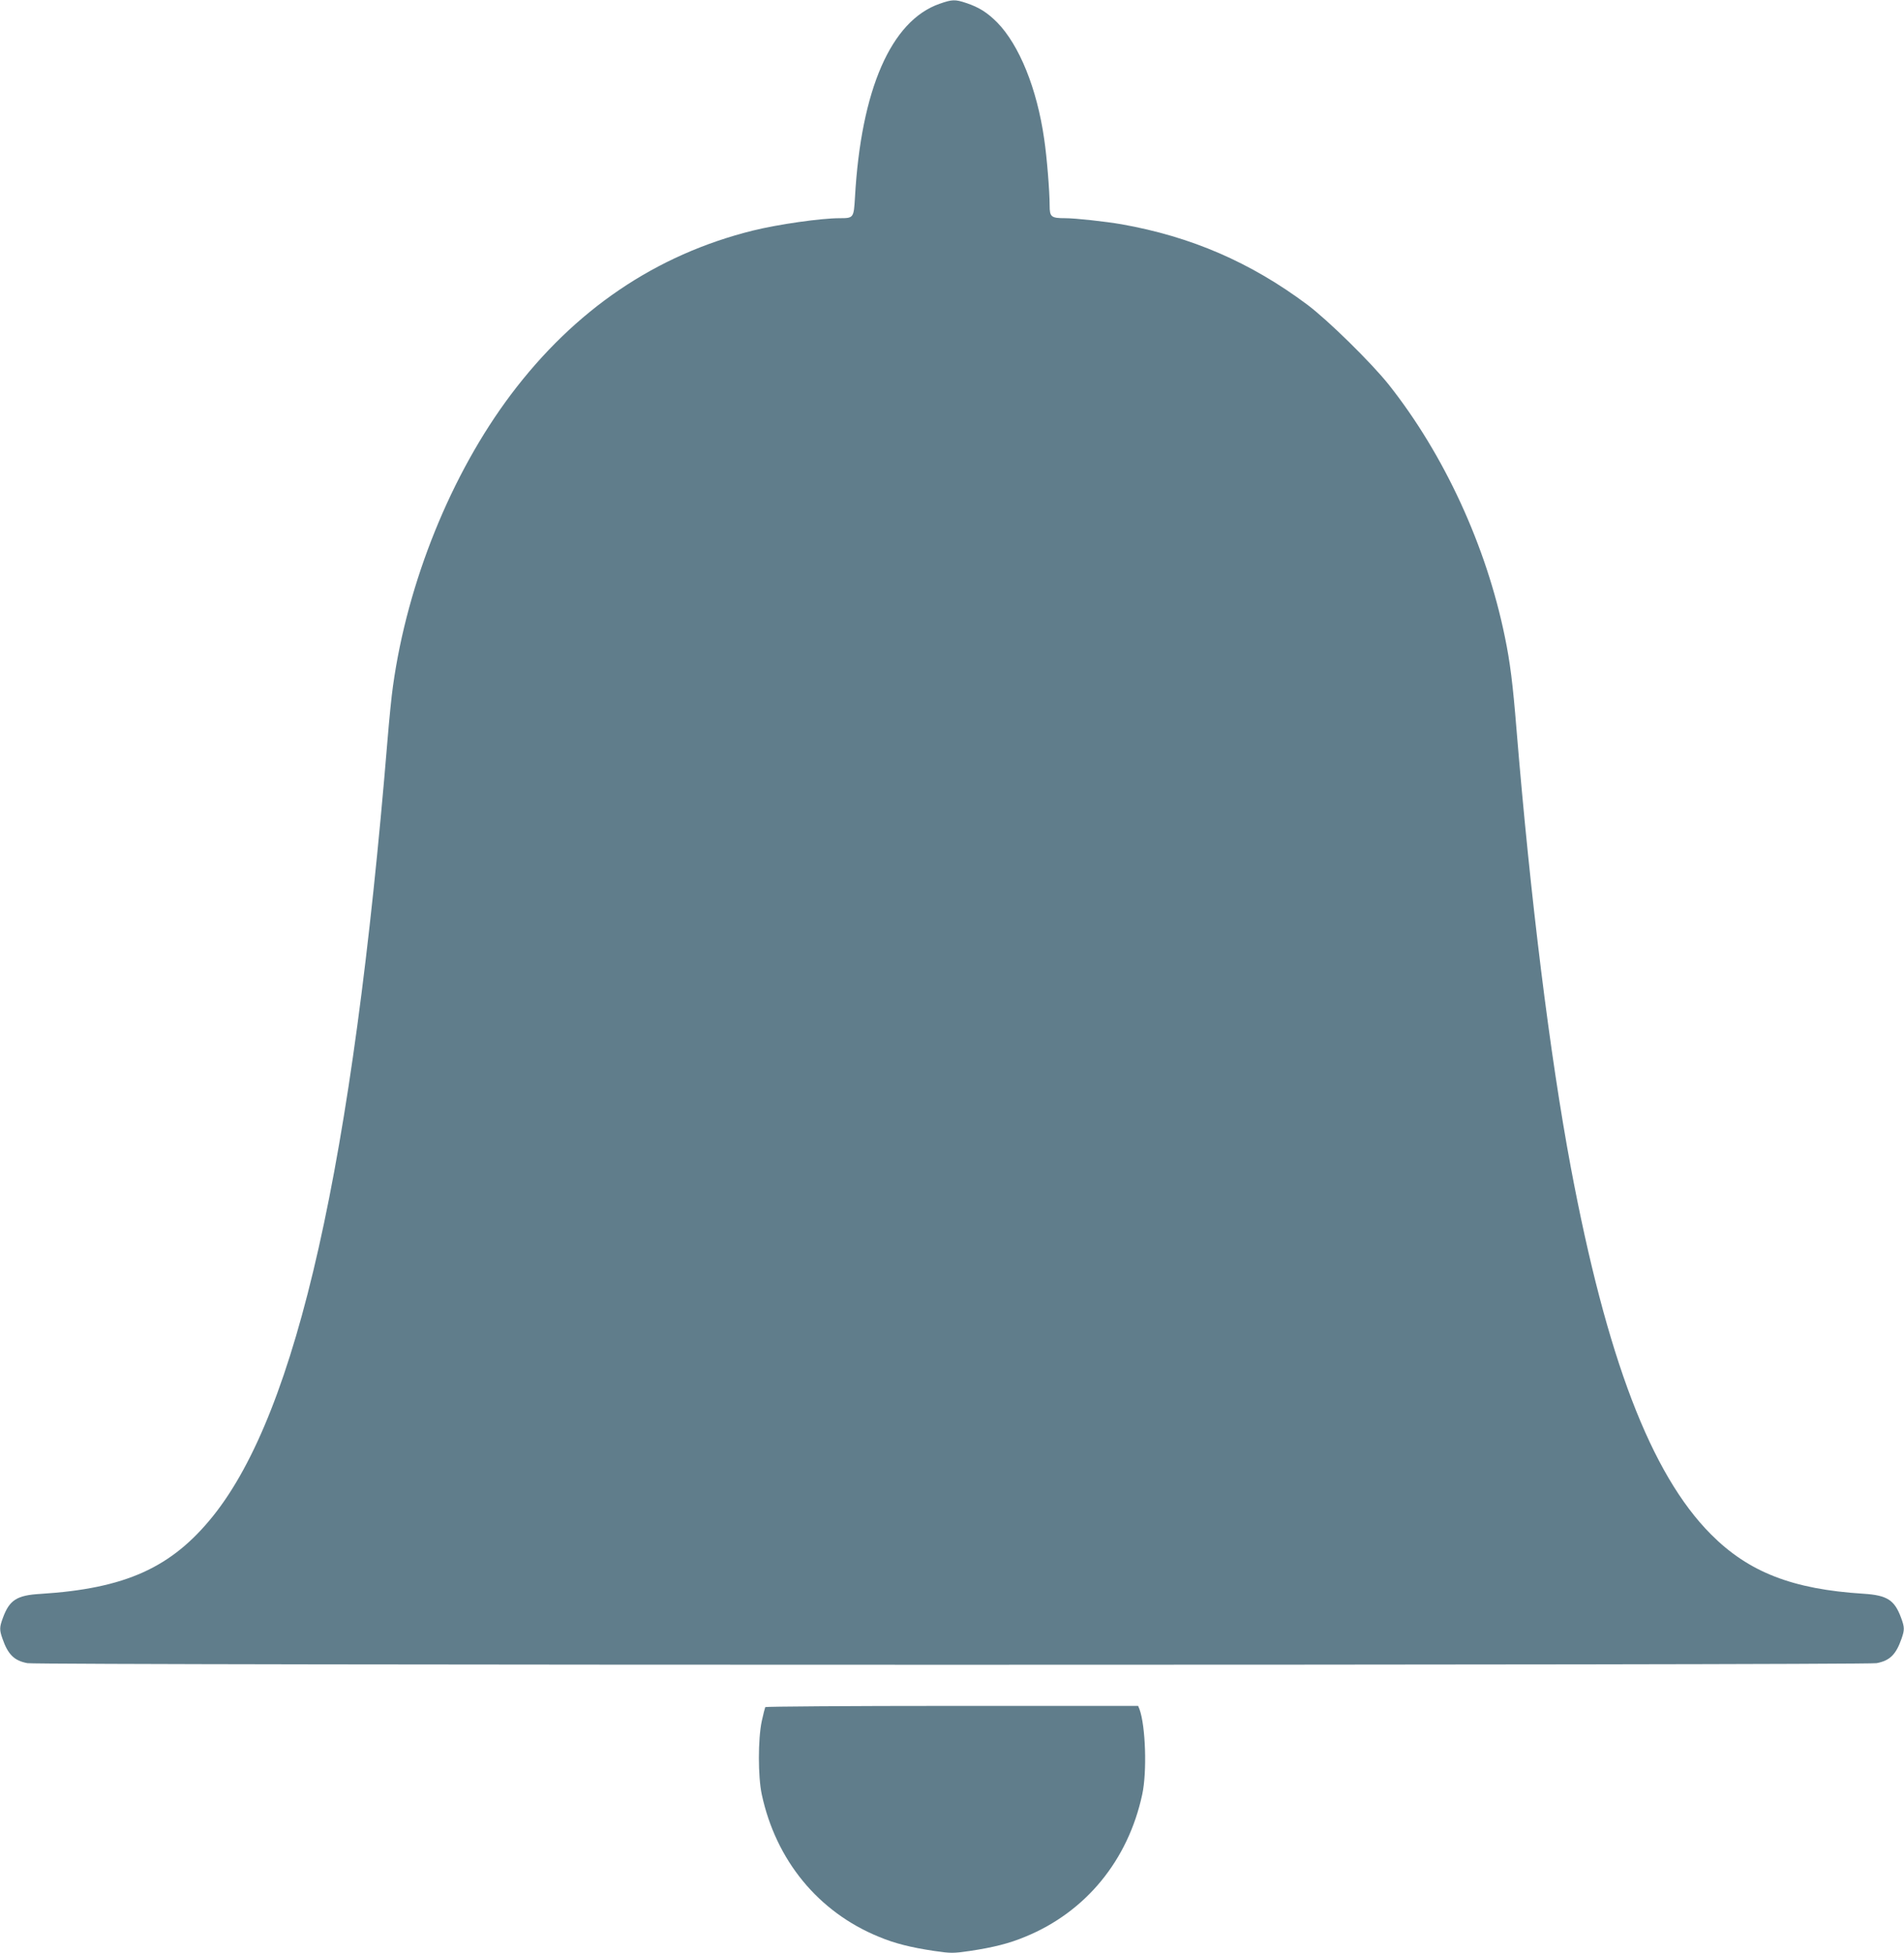 <?xml version="1.0" standalone="no"?>
<!DOCTYPE svg PUBLIC "-//W3C//DTD SVG 20010904//EN"
 "http://www.w3.org/TR/2001/REC-SVG-20010904/DTD/svg10.dtd">
<svg version="1.0" xmlns="http://www.w3.org/2000/svg"
 width="1248pt" height="1280pt" viewBox="0 0 1248 1280"
 preserveAspectRatio="xMidYMid meet">
<g transform="translate(0,1280) scale(0.1,-0.1)"
fill="#607d8b" stroke="none">
<path d="M6158 12775 c-317 -111 -514 -561 -554 -1268 -8 -136 -9 -137 -101
-137 -122 0 -401 -40 -568 -81 -636 -158 -1167 -518 -1587 -1076 -390 -519
-677 -1226 -772 -1908 -9 -60 -25 -220 -36 -355 -229 -2780 -593 -4398 -1143
-5085 -272 -339 -574 -476 -1132 -511 -155 -9 -203 -40 -246 -157 -23 -62 -23
-79 -3 -136 36 -104 77 -145 164 -161 73 -14 12047 -14 12120 0 87 16 128 57
164 161 20 57 20 74 -3 136 -43 117 -91 148 -246 158 -465 29 -753 141 -1000
389 -394 395 -685 1158 -919 2406 -138 737 -265 1766 -356 2870 -24 299 -42
441 -76 605 -122 598 -399 1197 -762 1655 -114 143 -398 422 -533 523 -372
278 -761 446 -1217 527 -104 18 -303 40 -370 40 -92 0 -102 8 -102 83 0 92
-18 318 -36 437 -47 329 -163 615 -308 763 -64 64 -118 99 -202 127 -74 25
-93 24 -176 -5z"/>
<path d="M5016 1612 c-2 -4 -13 -46 -23 -92 -25 -118 -25 -363 0 -480 93 -433
371 -771 767 -933 105 -44 210 -70 363 -93 111 -16 123 -16 235 0 152 23 257
49 362 93 396 162 674 500 767 933 32 148 22 449 -18 558 l-9 22 -1219 0
c-671 0 -1222 -4 -1225 -8z"/>
</g>
</svg>

